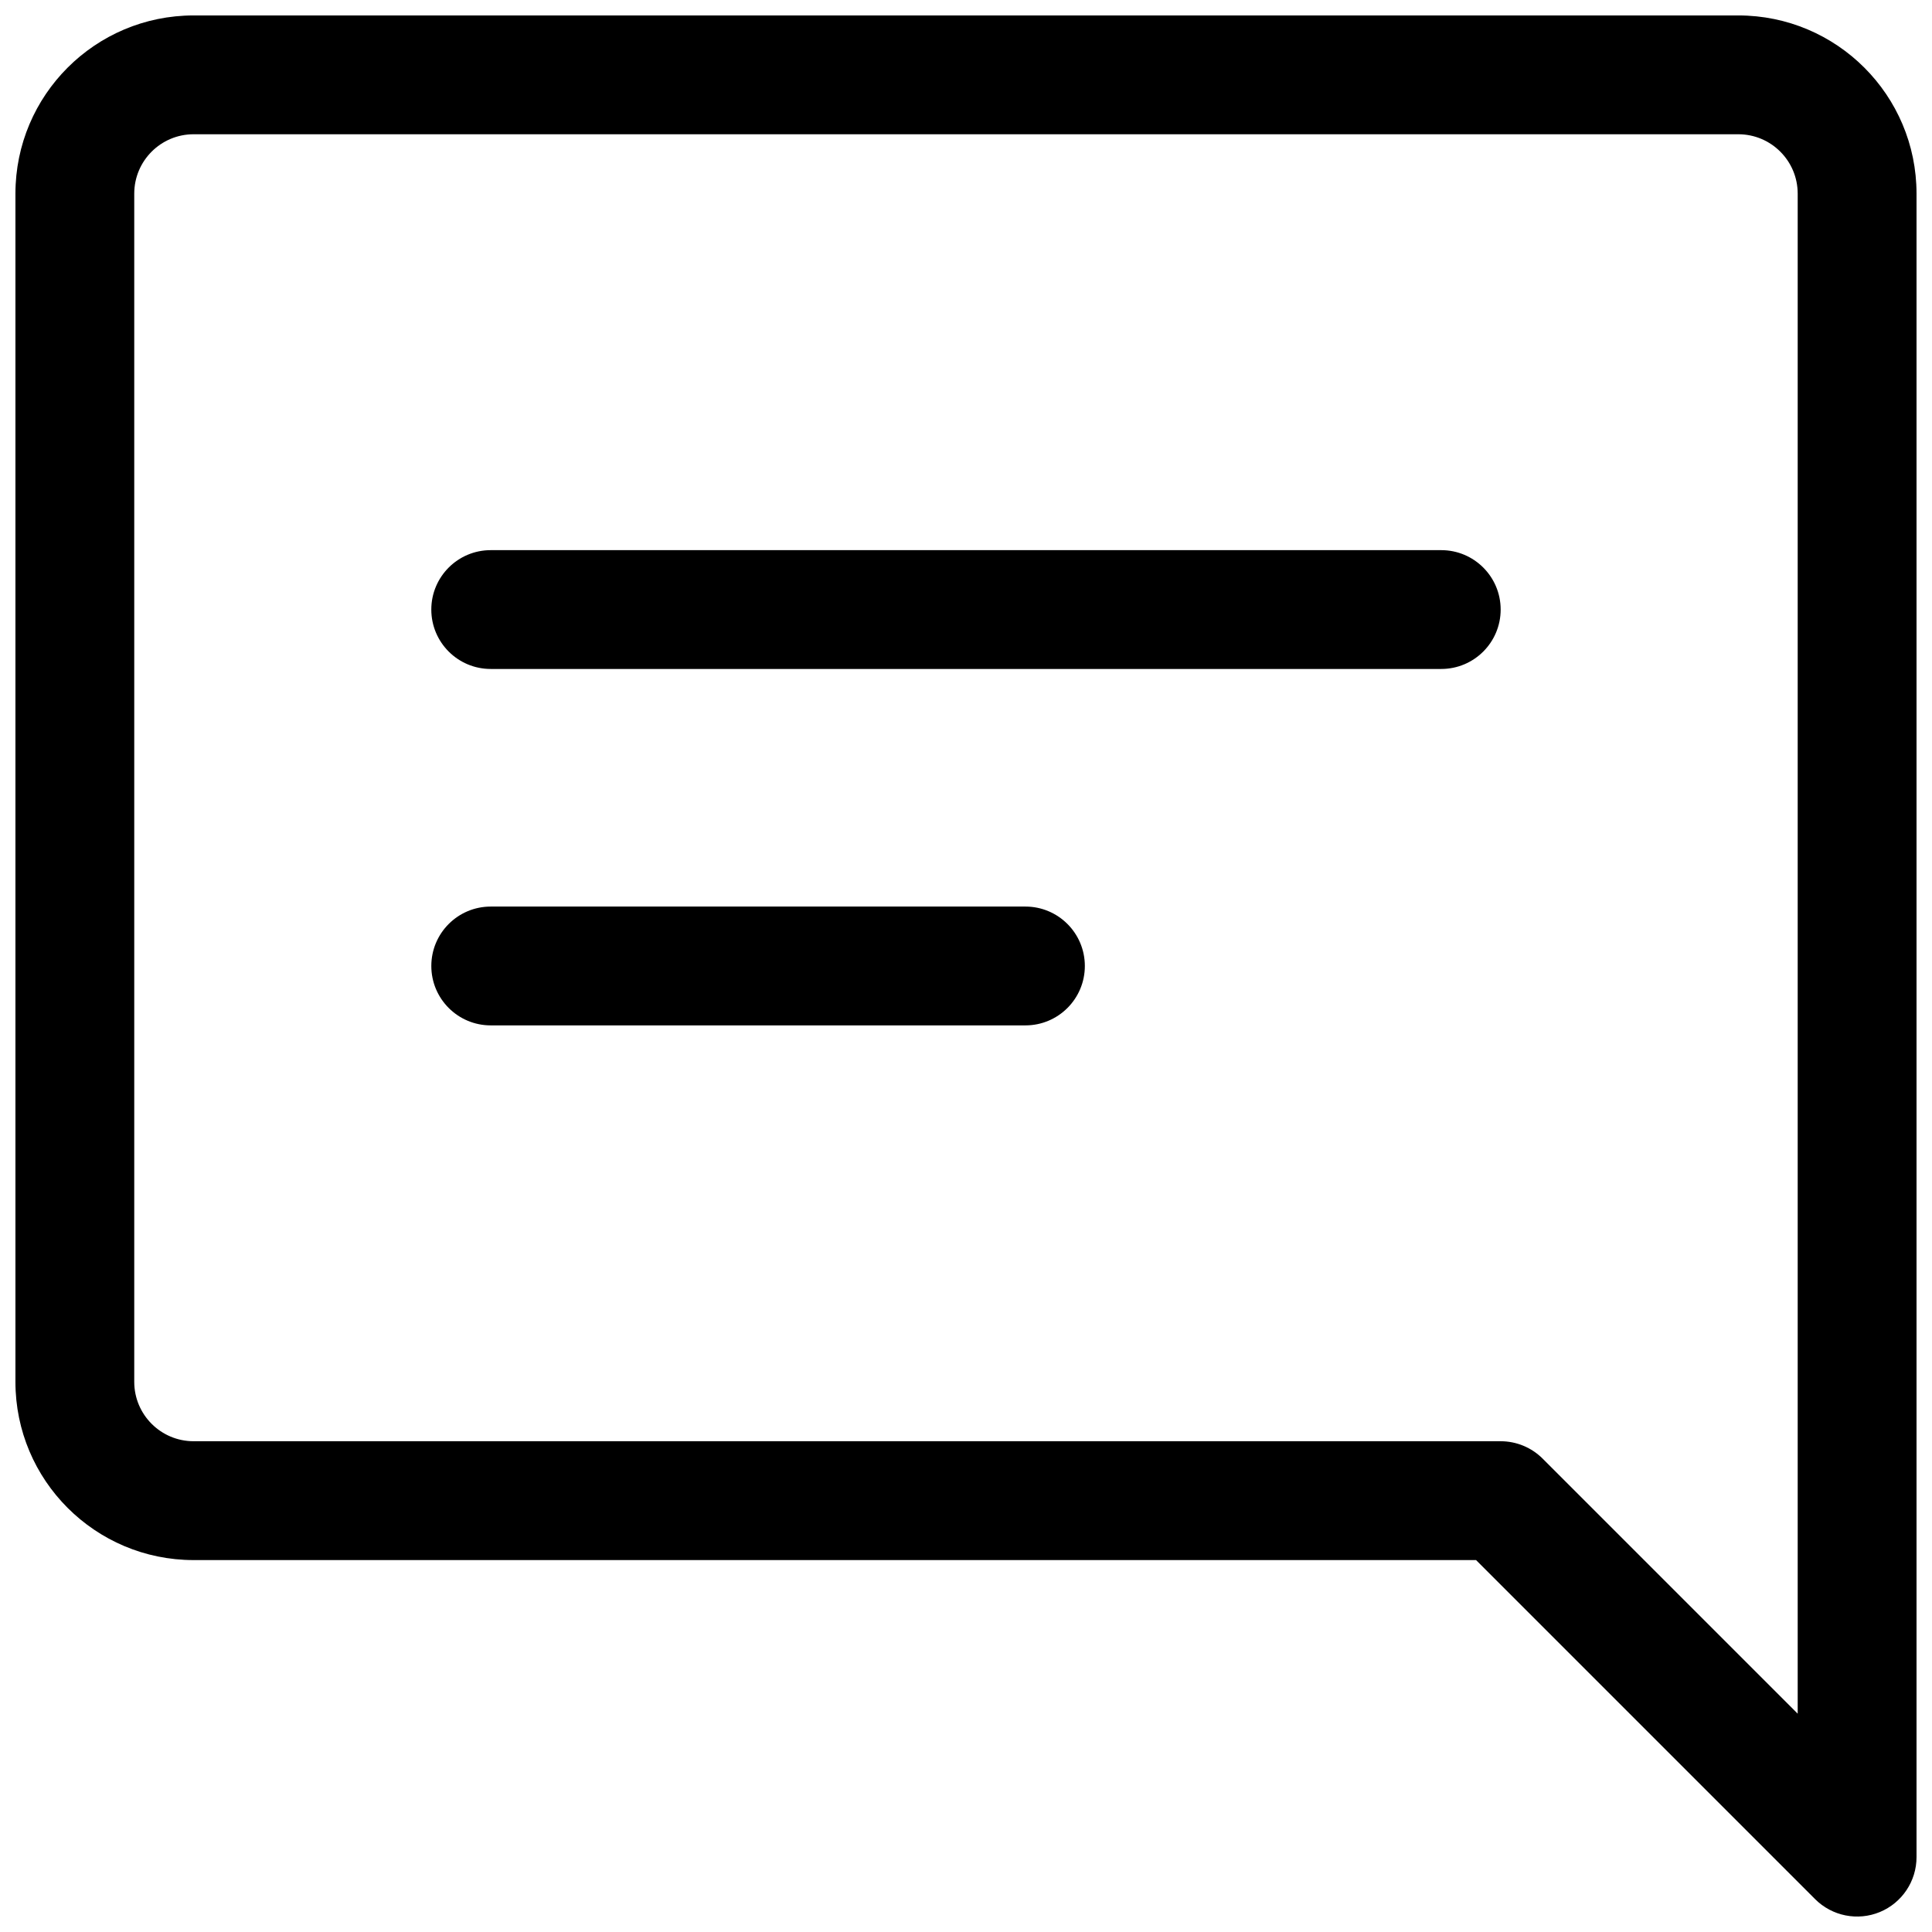 <?xml version="1.0" encoding="UTF-8"?>
<!-- Uploaded to: SVG Repo, www.svgrepo.com, Generator: SVG Repo Mixer Tools -->
<svg width="800px" height="800px" version="1.1" viewBox="144 144 512 512" xmlns="http://www.w3.org/2000/svg">
 <defs>
  <clipPath id="a">
   <path d="m148.09 148.09h503.81v503.81h-503.81z"/>
  </clipPath>
 </defs>
 <path d="m258.3 305.54c0-8.695 7.051-15.746 15.746-15.746h251.9c8.695 0 15.746 7.051 15.746 15.746 0 8.695-7.051 15.742-15.746 15.742h-251.9c-8.695 0-15.746-7.047-15.746-15.742z"/>
 <path d="m274.05 384.25c-8.695 0-15.746 7.051-15.746 15.746s7.051 15.742 15.746 15.742h141.7c8.695 0 15.746-7.047 15.746-15.742s-7.051-15.746-15.746-15.746z"/>
 <g clip-path="url(#a)">
  <path d="m148.09 195.32c0-26.086 21.148-47.23 47.23-47.23h409.35c26.086 0 47.23 21.148 47.23 47.23v440.84c0 6.367-3.836 12.109-9.719 14.547-5.883 2.434-12.652 1.086-17.156-3.414l-89.855-89.855h-339.85c-26.082 0-47.23-21.145-47.23-47.23zm47.23-15.742c-8.695 0-15.742 7.047-15.742 15.742v314.88c0 8.695 7.047 15.742 15.742 15.742h346.37c4.176 0 8.18 1.66 11.133 4.613l67.586 67.586v-402.82c0-8.695-7.047-15.742-15.742-15.742z" fill-rule="evenodd"/>
 </g>
</svg>